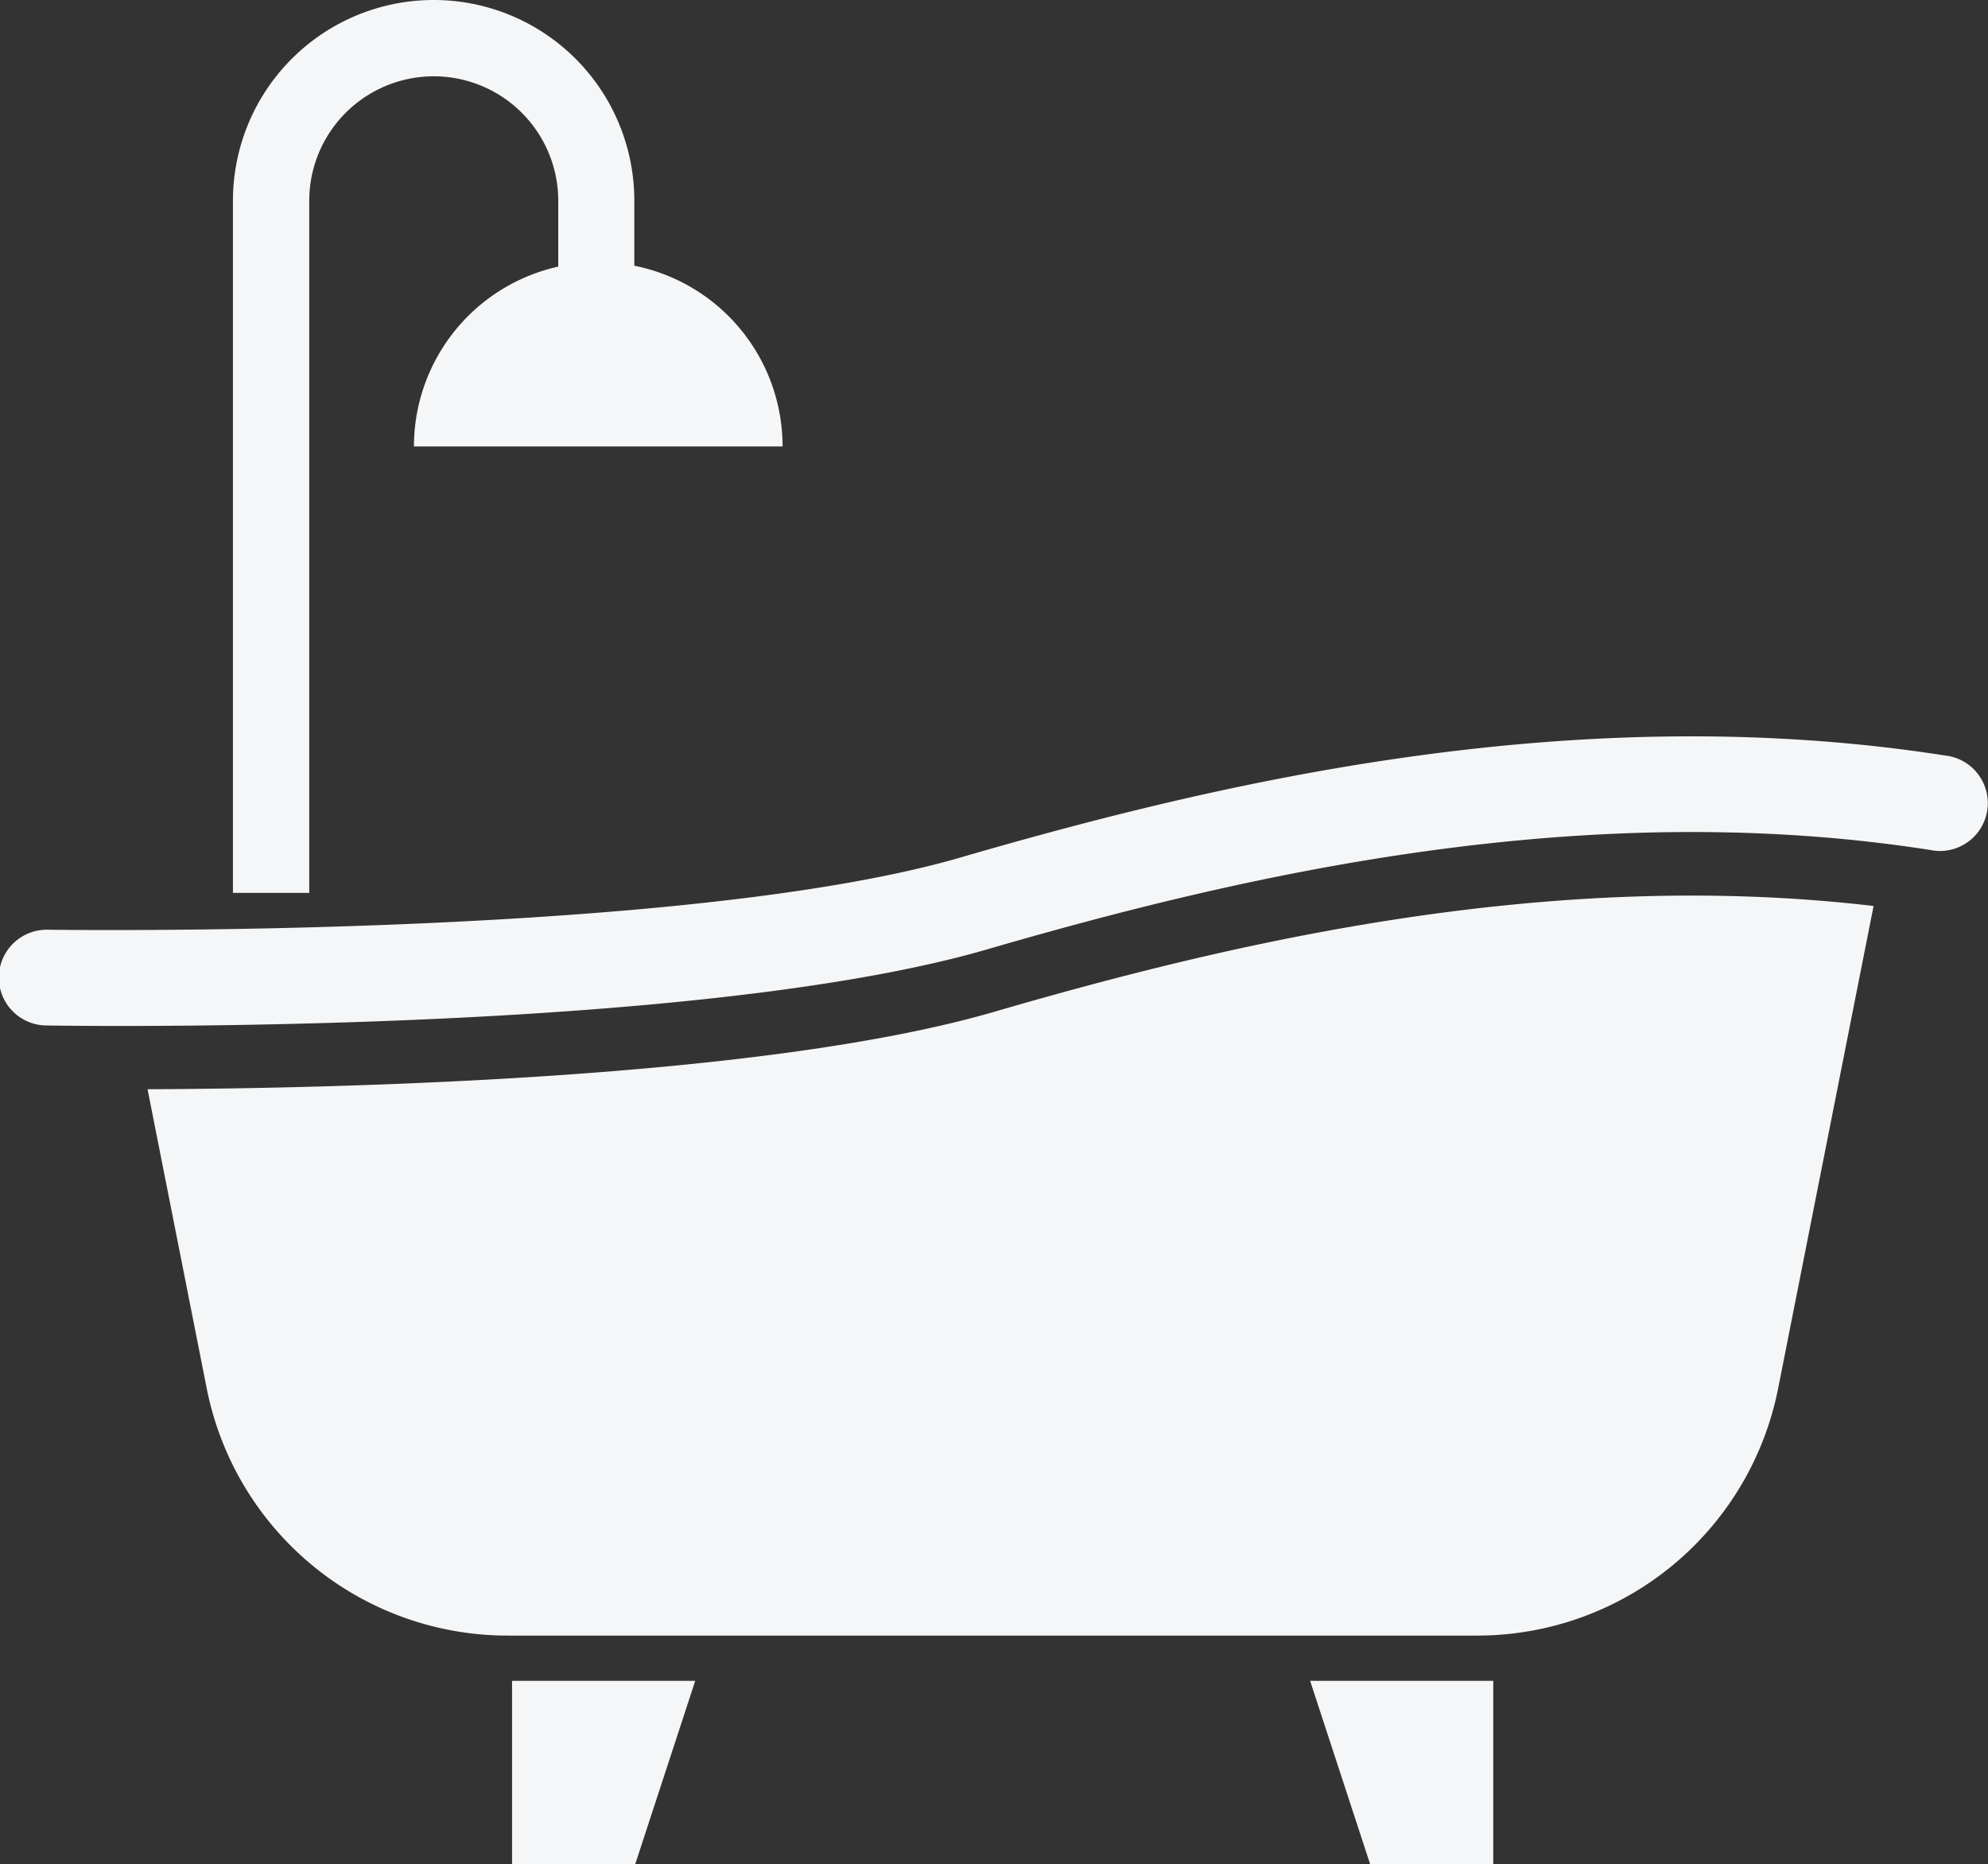 <svg xmlns="http://www.w3.org/2000/svg" viewBox="0 0 495 464.11"><rect x="0" y="0" width="495" height="464.11" fill="#333333" stroke="none"/><defs><style>.cls-1{fill:#f5f6f7;}</style></defs><g id="Calque_2" data-name="Calque 2"><g id="Calque_1-2" data-name="Calque 1"><g id="Light"><g id="Calque_2-2" data-name="Calque 2"><g id="Calque_3" data-name="Calque 3"><g id="SDB"><path class="cls-1" d="M30.07,255.45c-10.55,0-17.27-.1-18.53-.12a11.92,11.92,0,0,1,.2-23.84H12c1.56,0,157.27,2.36,227.22-18,66.29-19.3,154.09-39.61,245.14-25.37a11.92,11.92,0,0,1-2.48,23.71c-.4-.05-.81-.11-1.21-.19-86.38-13.5-170.86,6.12-234.8,24.72C186.53,253.64,74.43,255.45,30.07,255.45Z"/><path class="cls-1" d="M247.3,252C190.23,268.54,85.64,271,36.74,271.21l14.73,74.47a76.38,76.38,0,0,0,74.93,61.56H367.82a76.38,76.38,0,0,0,74.93-61.56l23.76-120.1C385.79,216.09,307.41,234.47,247.3,252Z"/><path class="cls-1" d="M103.07,111.16h91.79a45.9,45.9,0,0,0-36.92-45V50A49.94,49.94,0,0,0,108,0h0A50,50,0,0,0,58,50h0V222.32H77V50a31,31,0,1,1,62,0V66.38A45.9,45.9,0,0,0,103.07,111.16Z"/><polygon class="cls-1" points="158.18 464.11 127.5 464.11 127.5 418.5 173.11 418.5 158.18 464.11"/><polygon class="cls-1" points="341.14 464.11 371.81 464.11 371.81 418.5 326.21 418.5 341.14 464.11"/></g></g></g></g></g></g></svg>